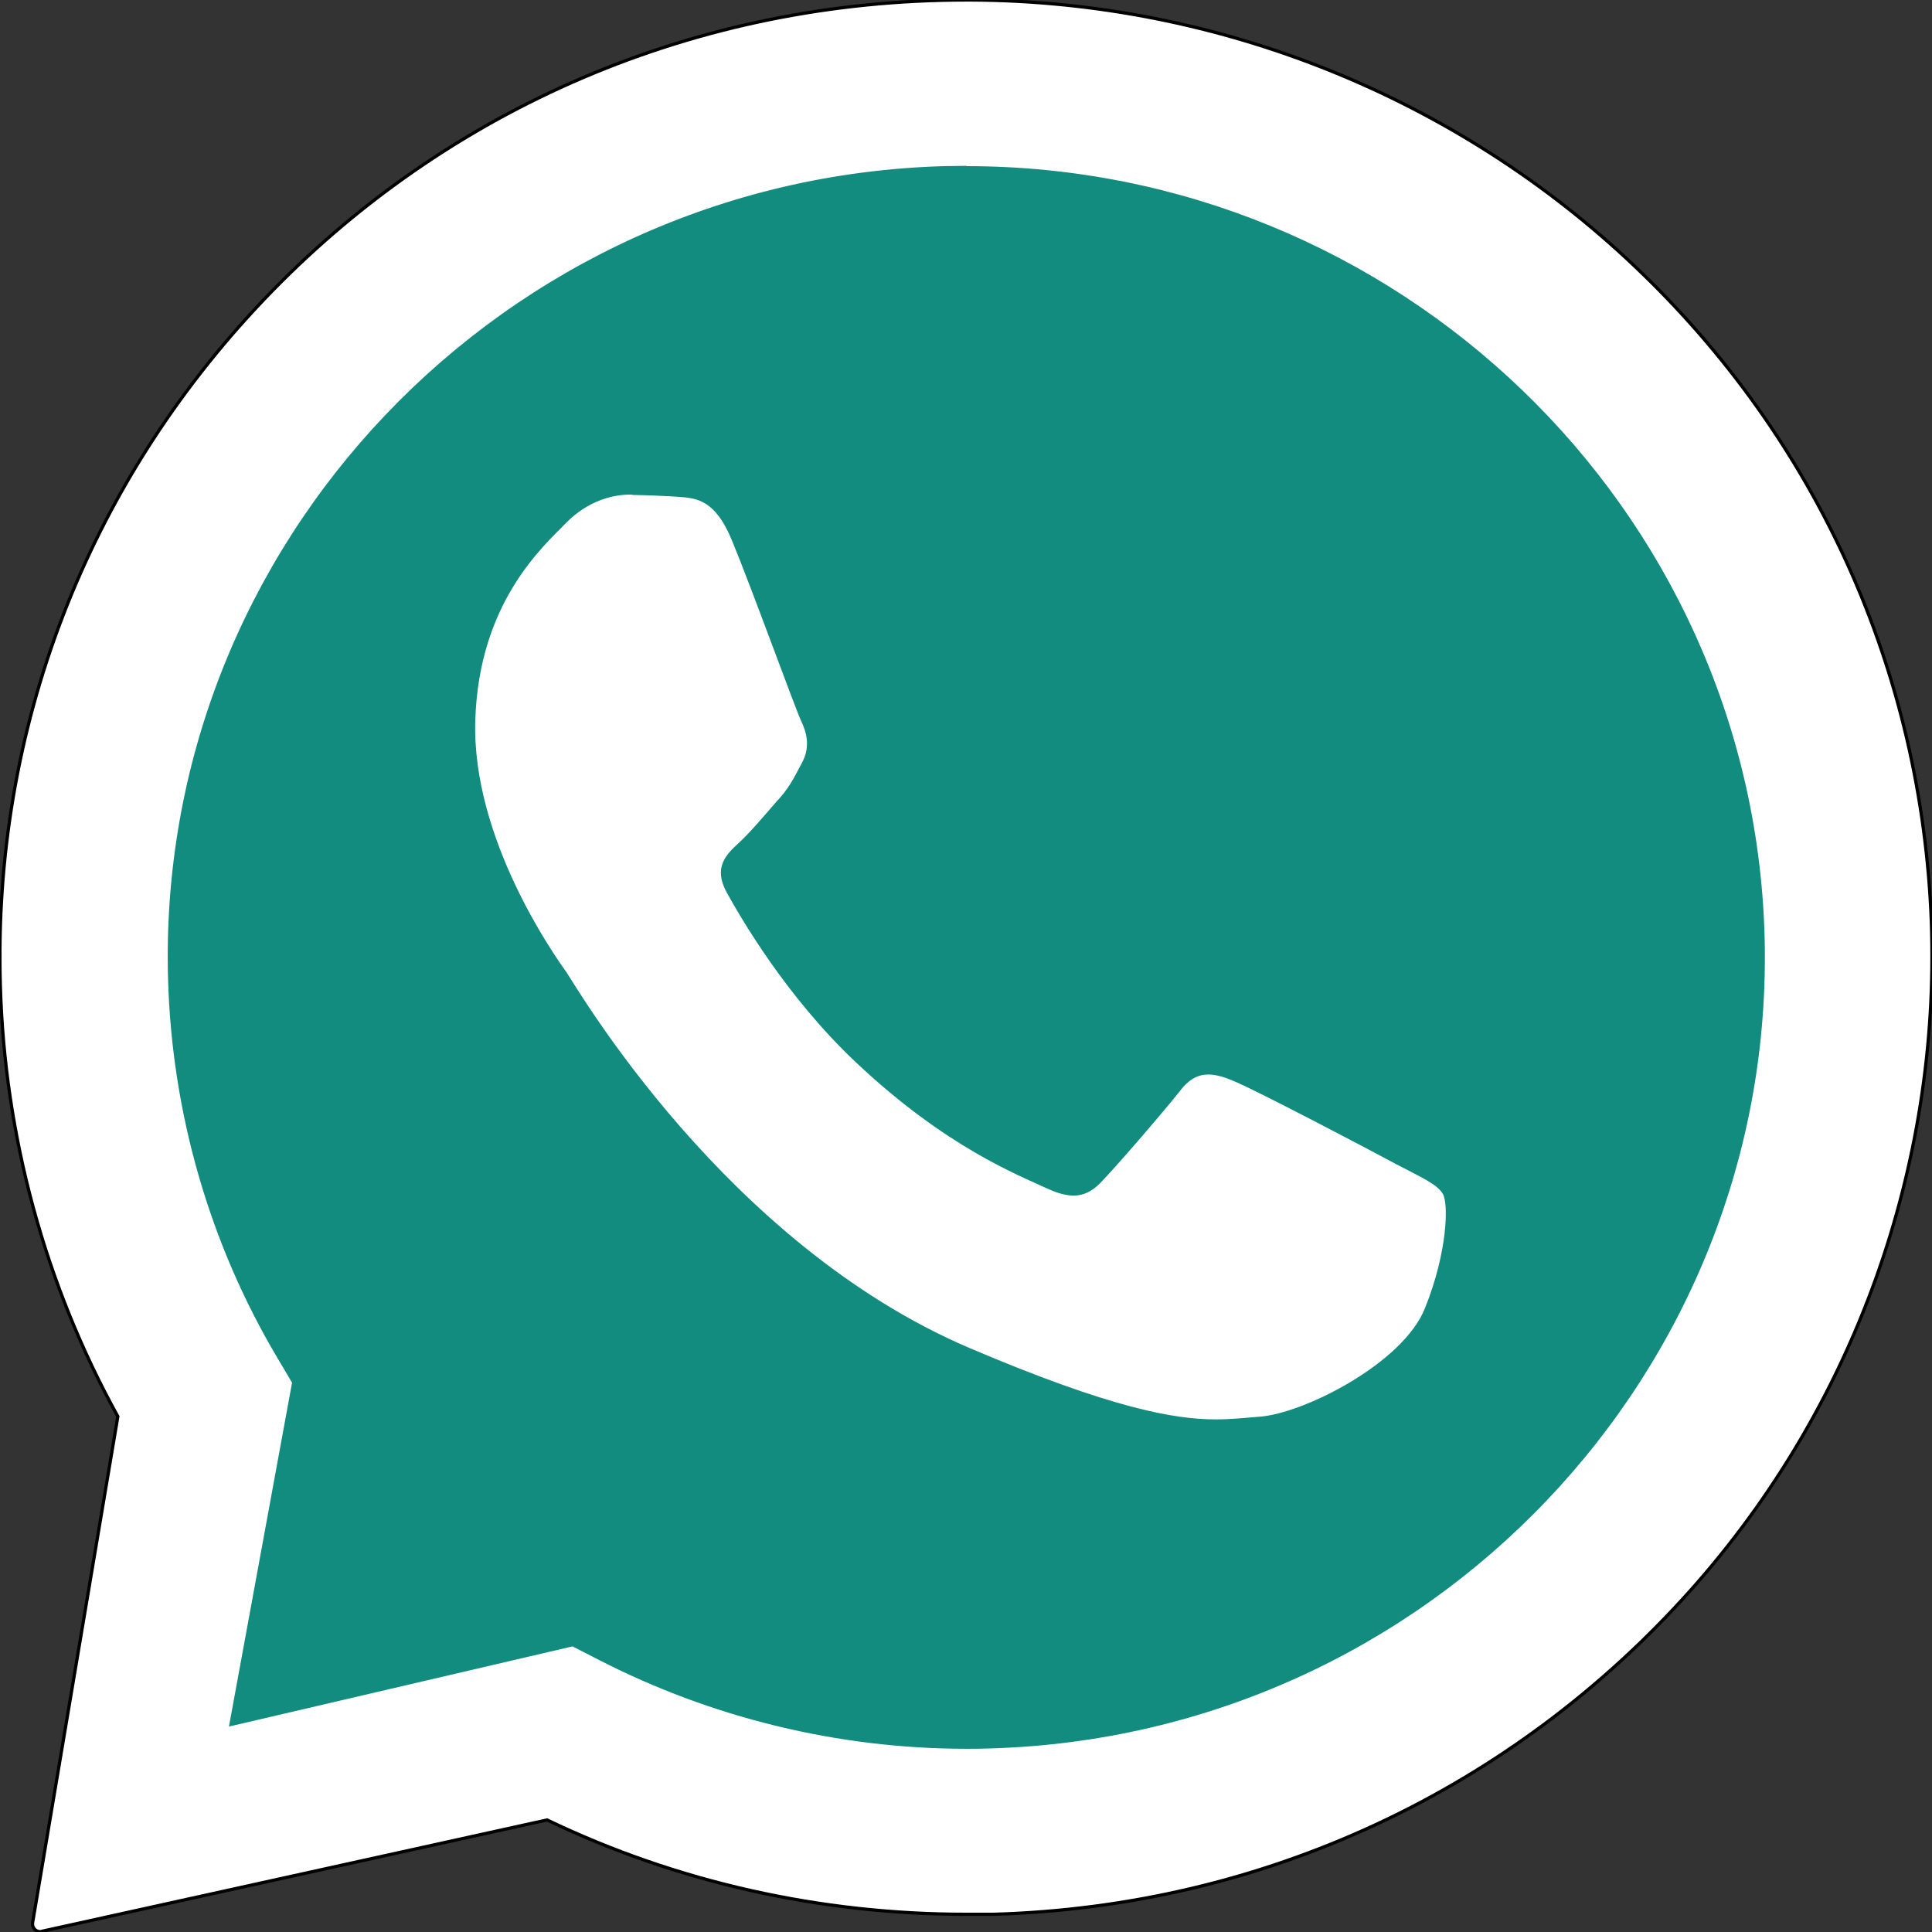 <?xml version="1.0" encoding="UTF-8"?>
<svg id="Layer_1" data-name="Layer 1" xmlns="http://www.w3.org/2000/svg" viewBox="0 0 60 60">
  <rect x="0" y="0" width="60" height="60" fill="#333333" stroke="none"/>
  <defs>
    <style>
      .cls-1 {
        stroke: #000;
        stroke-miterlimit: 10;
        stroke-width: .1px;
      }

      .cls-1, .cls-2 {
        fill: #fff;
      }

      .cls-1, .cls-2, .cls-3 {
        fill-rule: evenodd;
      }

      .cls-3 {
        fill: #128c7e;
      }
    </style>
  </defs>
  <g id="logo2">
    <path class="cls-1" d="M30.17,0c7.67.04,15.06,3.01,20.6,8.27,5.67,5.38,8.92,12.6,9.21,20.37.27,7.59-2.39,15.04-7.47,20.74-5.57,6.24-13.3,9.83-21.66,10.07h-.85c-4.51,0-8.97-.99-13.01-2.93l-15.7,3.46s-.02.01-.04.01c-.14,0-.25-.12-.24-.26l2.65-15.74C1.4,39.9.14,35.28.01,30.58c-.23-7.93,2.67-15.48,8.17-21.26C13.89,3.32,21.67,0,30.02,0h.15Z"/>
    <path class="cls-3" d="M30.01,5.15c-.24,0-.48.01-.71.01-13.67.4-24.48,11.74-24.08,25.27.12,4.14,1.29,8.2,3.4,11.75l.45.76-1.96,10.68,10.67-2.49.8.41c3.52,1.81,7.45,2.77,11.44,2.77.23,0,.47,0,.7-.01,13.67-.38,24.46-11.72,24.08-25.26-.39-13.3-11.43-23.88-24.78-23.88h0Z"/>
    <path class="cls-2" d="M19.63,15.37c.5.01,1.01.03,1.45.06.54.04,1.13.08,1.65,1.35.62,1.5,1.97,5.23,2.15,5.61.18.37.29.82.02,1.31-.26.49-.4.79-.8,1.21-.38.44-.81.95-1.17,1.28-.38.35-.78.75-.37,1.51.42.76,1.84,3.24,4.03,5.3,2.79,2.63,5.03,3.49,5.93,3.91.33.15.59.22.82.22.32,0,.58-.14.82-.38.47-.48,1.87-2.1,2.47-2.85.3-.4.59-.53.89-.53.25,0,.51.08.81.21.67.27,4.32,2.19,5.06,2.59.74.39,1.24.6,1.42.91.18.31.14,1.81-.55,3.53-.67,1.73-3.81,3.31-5.18,3.39-.41.03-.81.08-1.32.08-1.27,0-3.22-.33-7.66-2.22-7.56-3.23-12.16-11.15-12.51-11.67-.36-.5-2.94-4.14-2.83-7.81.11-3.68,2.12-5.42,2.83-6.15.68-.69,1.46-.87,1.97-.87h.07Z"/>
  </g>
</svg>